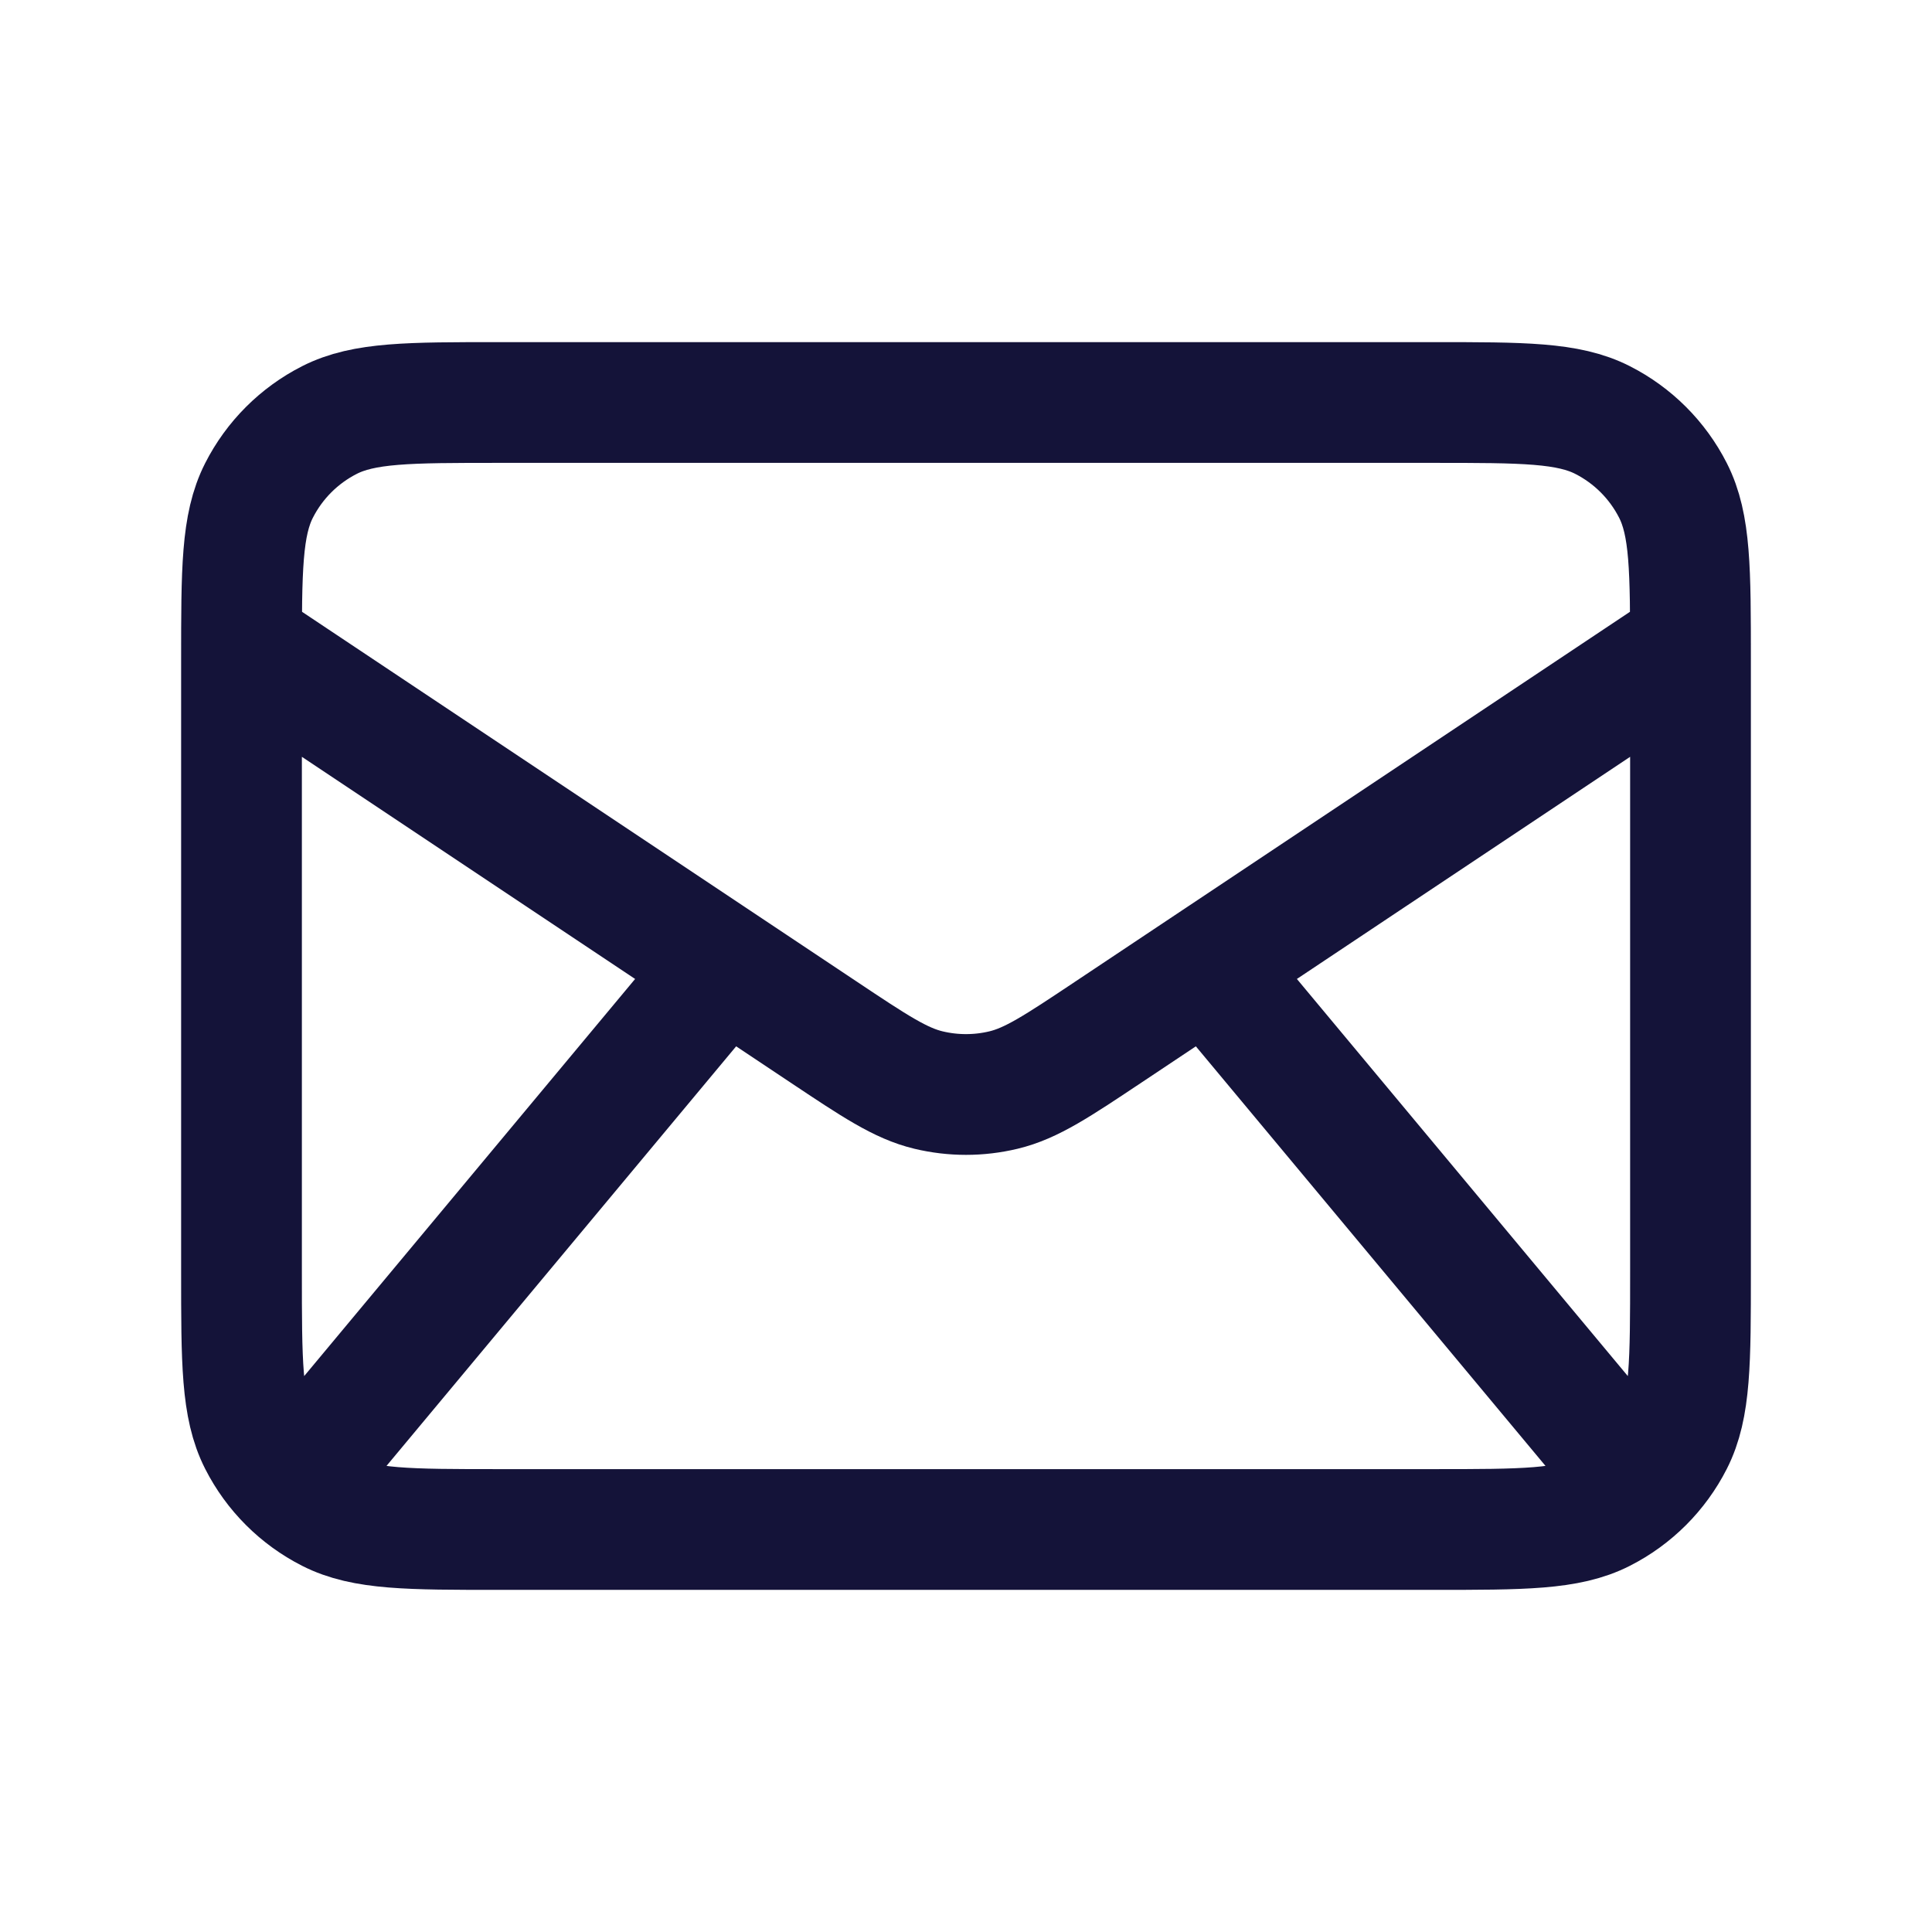 <svg xmlns="http://www.w3.org/2000/svg" width="48" height="48" viewBox="0 0 48 48" fill="none"><path d="M8 36L18 24M40 36L30 24M6 16L20.45 25.633C21.733 26.489 22.374 26.916 23.068 27.082C23.681 27.229 24.319 27.229 24.932 27.082C25.626 26.916 26.267 26.489 27.55 25.633L42 16M12.4 38H35.6C37.84 38 38.96 38 39.816 37.564C40.569 37.181 41.181 36.569 41.564 35.816C42 34.96 42 33.84 42 31.6V16.4C42 14.16 42 13.04 41.564 12.184C41.181 11.431 40.569 10.819 39.816 10.436C38.96 10 37.84 10 35.6 10H12.4C10.16 10 9.04 10 8.184 10.436C7.431 10.819 6.819 11.431 6.436 12.184C6 13.04 6 14.16 6 16.4V31.6C6 33.84 6 34.96 6.436 35.816C6.819 36.569 7.431 37.181 8.184 37.564C9.04 38 10.16 38 12.4 38Z" stroke="#141339" stroke-width="3" stroke-linecap="round" stroke-linejoin="round"></path></svg>